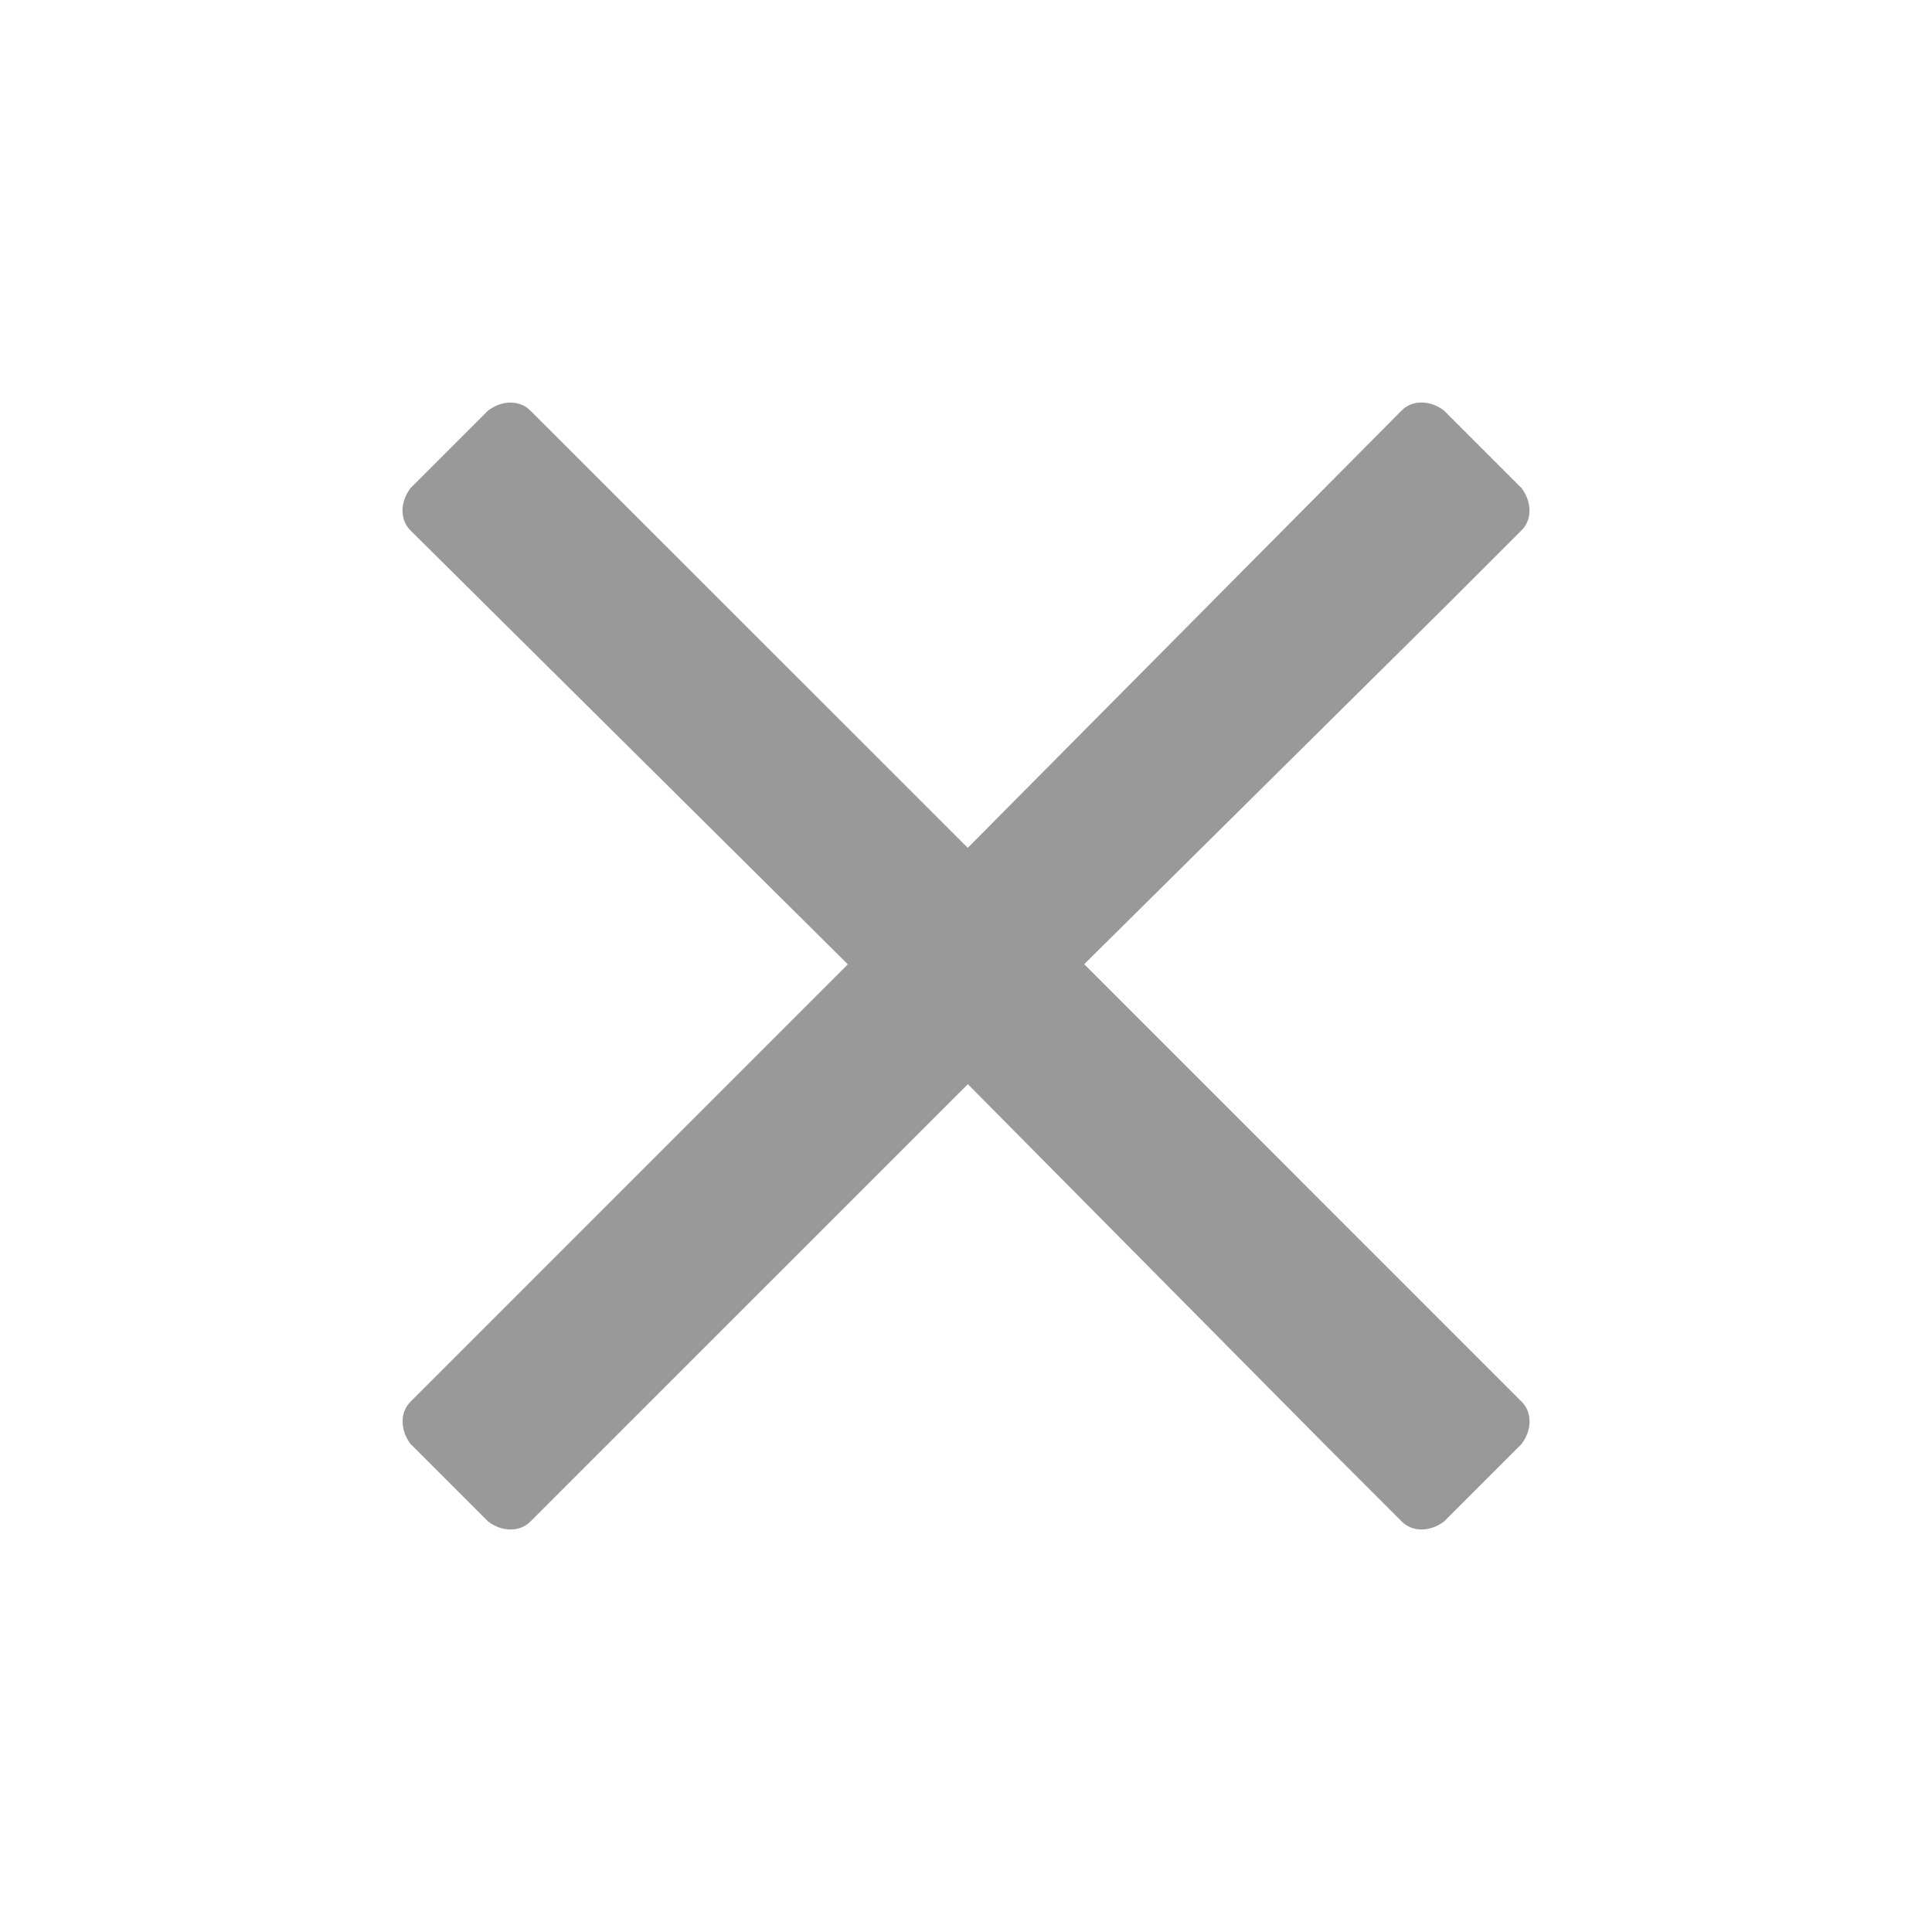 <svg xmlns="http://www.w3.org/2000/svg" width="24" height="24" fill="none" viewBox="0 0 24 24">
    <path fill="#999" d="M13.468 11.978l4.513-4.47.92-.92c.132-.131.132-.35 0-.525l-.964-.964c-.175-.132-.394-.132-.525 0l-5.39 5.433L6.588 5.1c-.131-.132-.35-.132-.525 0l-.964.964c-.132.175-.132.394 0 .525l5.433 5.39L5.1 17.412c-.132.131-.132.35 0 .525l.964.964c.175.132.394.132.525 0l5.434-5.433 4.47 4.513.92.92c.131.132.35.132.525 0l.964-.964c.132-.175.132-.394 0-.525l-5.433-5.434z"/>
</svg>
